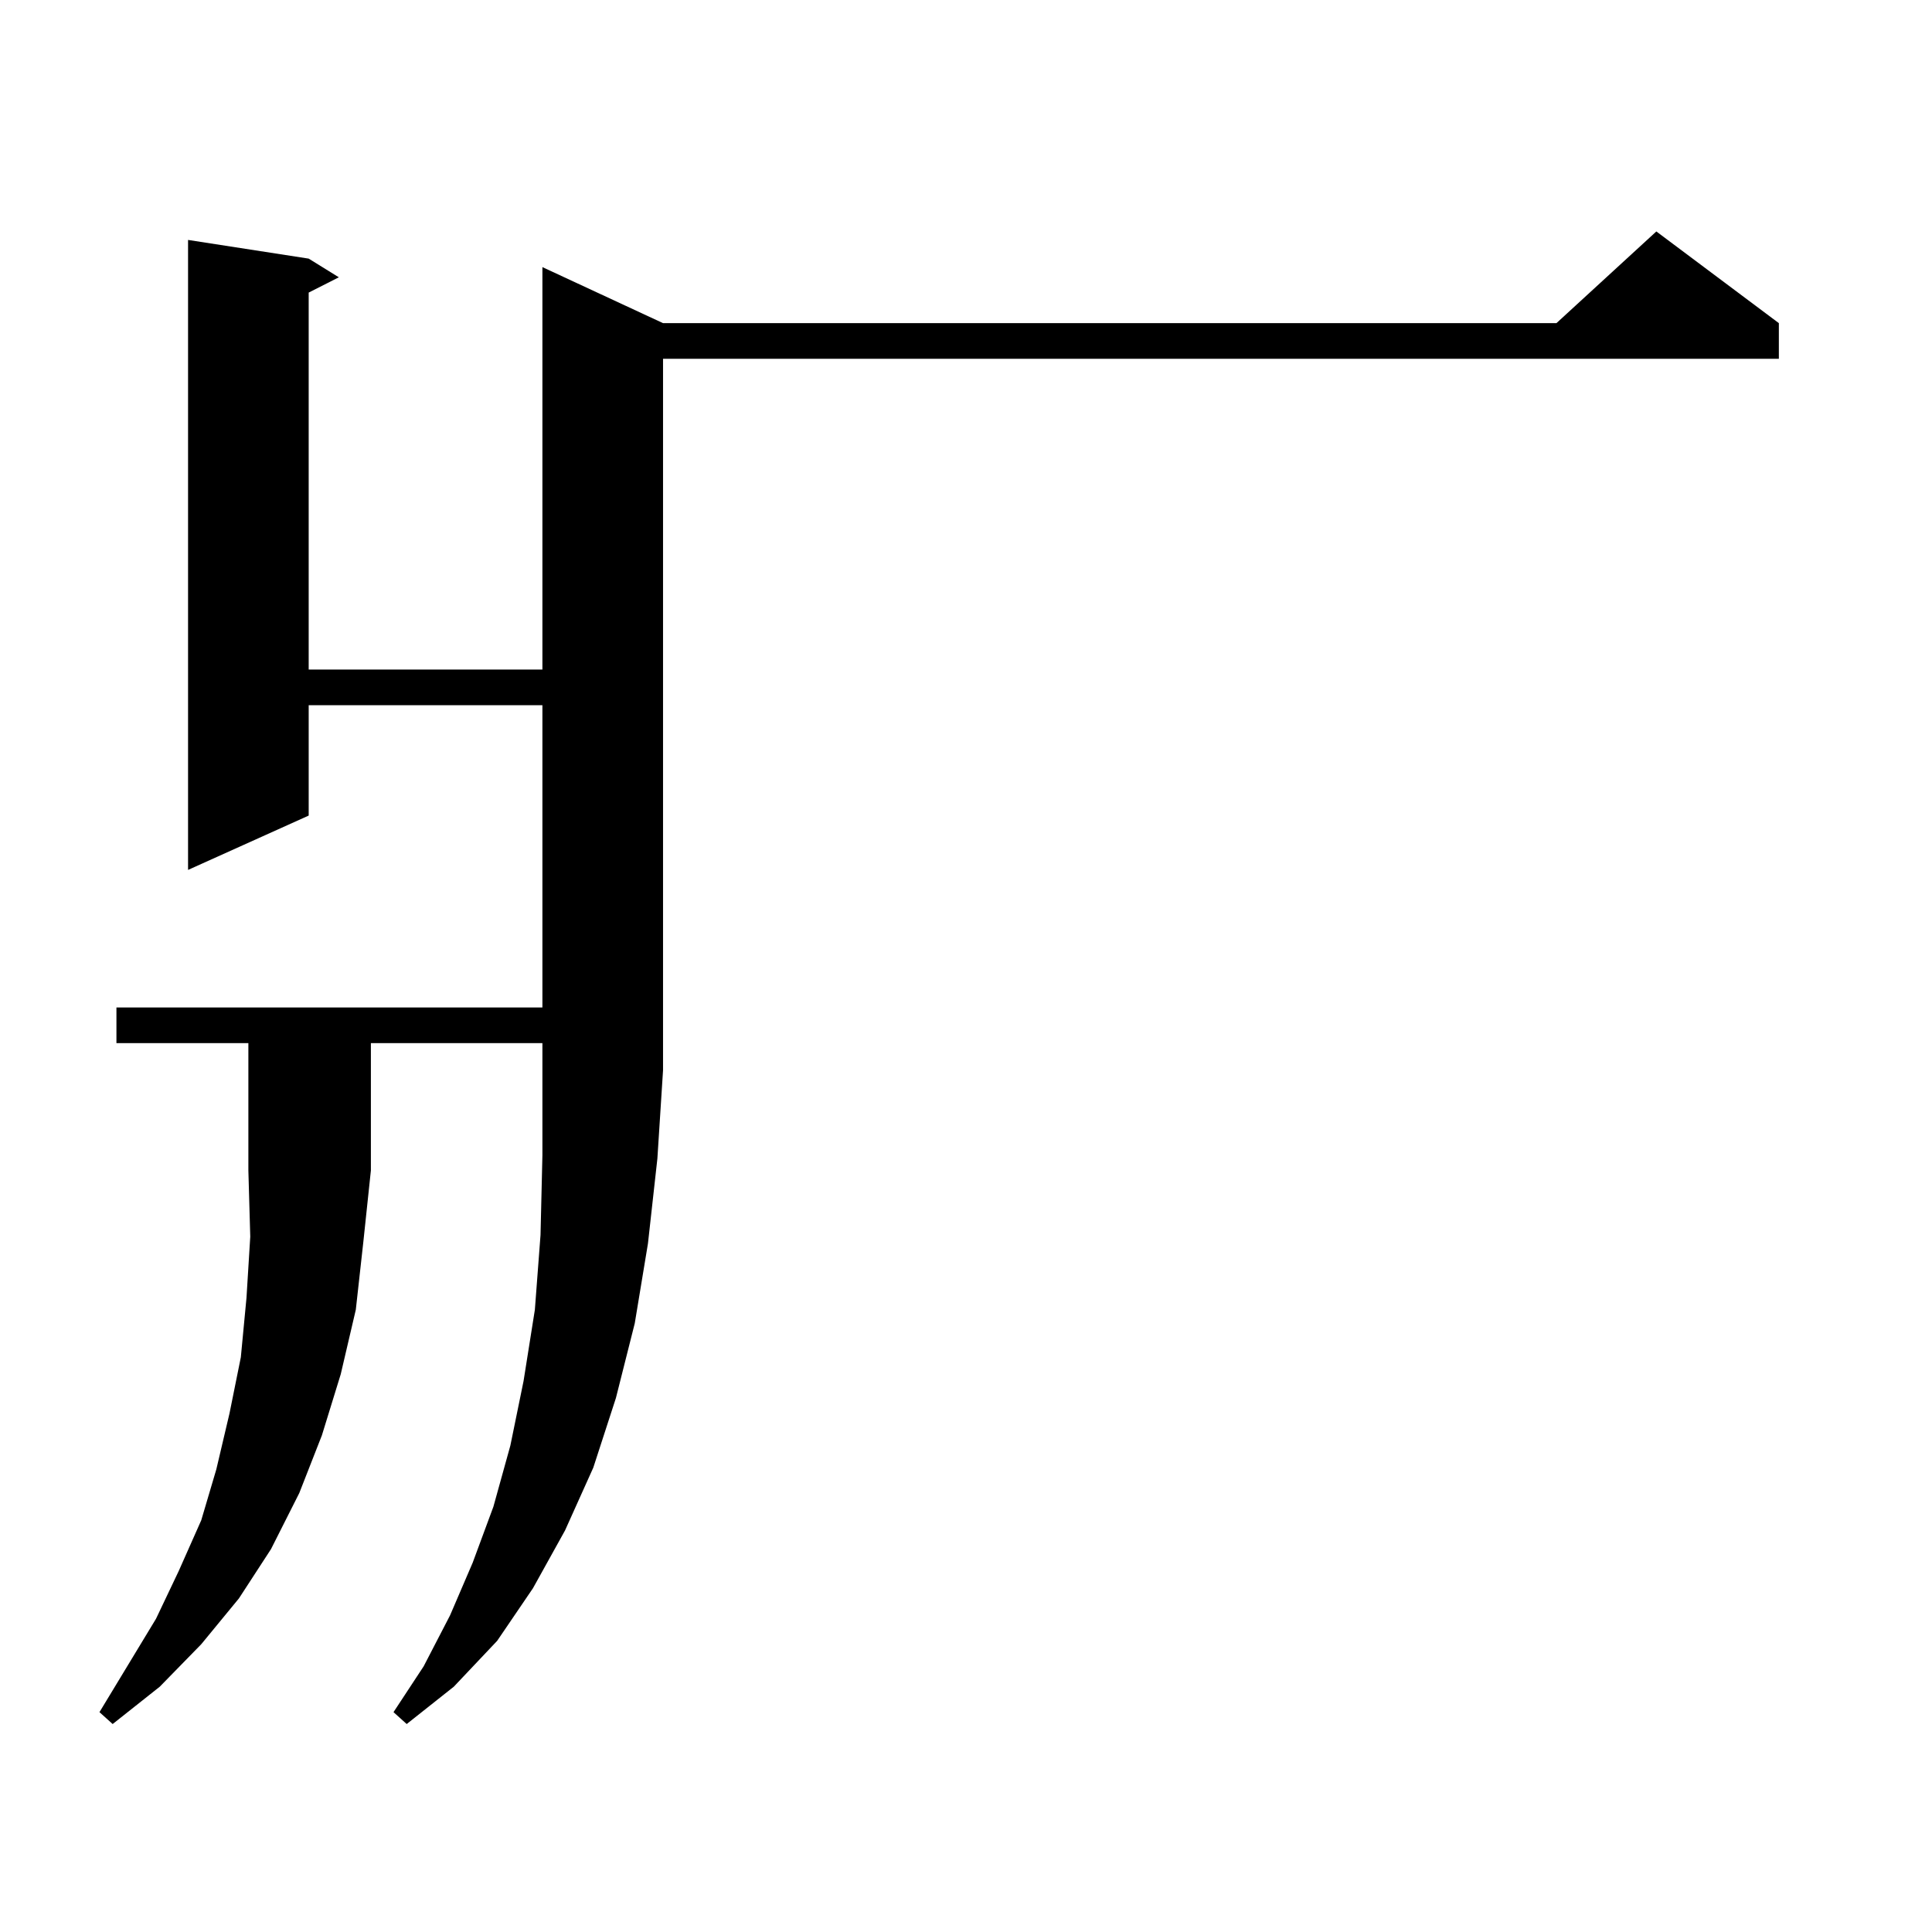 <?xml version="1.0" encoding="utf-8"?>
<!-- Generator: Adobe Illustrator 16.0.0, SVG Export Plug-In . SVG Version: 6.00 Build 0)  -->
<!DOCTYPE svg PUBLIC "-//W3C//DTD SVG 1.1//EN" "http://www.w3.org/Graphics/SVG/1.1/DTD/svg11.dtd">
<svg version="1.1" id="图层_1" xmlns="http://www.w3.org/2000/svg" xmlns:xlink="http://www.w3.org/1999/xlink" x="0px" y="0px"
	 width="1000px" height="1000px" viewBox="0 0 1000 1000" enable-background="new 0 0 1000 1000" xml:space="preserve">
<path d="M191.971,539.914v65.918l-3.902,36.914l-3.902,35.156l-7.805,33.398l-9.756,31.641l-11.707,29.883l-14.634,29.004
	l-16.585,25.488l-19.512,23.73L82.705,873.02l-24.39,19.336l-6.829-6.152l29.268-48.34l11.707-24.609l11.707-26.367l7.805-26.367
	l6.829-29.004l5.854-29.004l2.927-30.762l1.951-31.641l-0.976-34.277v-65.918H60.267v-18.457h220.482V365.012H159.776v57.129
	l-62.438,28.125V124.191l62.438,9.668l15.609,9.668l-15.609,7.91v195.117h120.973V138.254l62.438,29.004h462.428l51.706-47.461
	l63.413,47.461v18.457H343.187v368.262l-2.927,45.703l-4.878,43.945l-6.829,41.309l-9.756,38.672l-11.707,36.035l-14.634,32.52
	l-16.585,29.883l-18.536,27.246l-22.438,23.73l-24.39,19.336l-6.829-6.152l15.609-23.73l13.658-26.367l11.707-27.246l10.731-29.004
	l8.78-31.641l6.829-33.398l5.854-36.914l2.927-38.672l0.976-41.309v-43.945v-14.063H191.971z"/>
</svg>
